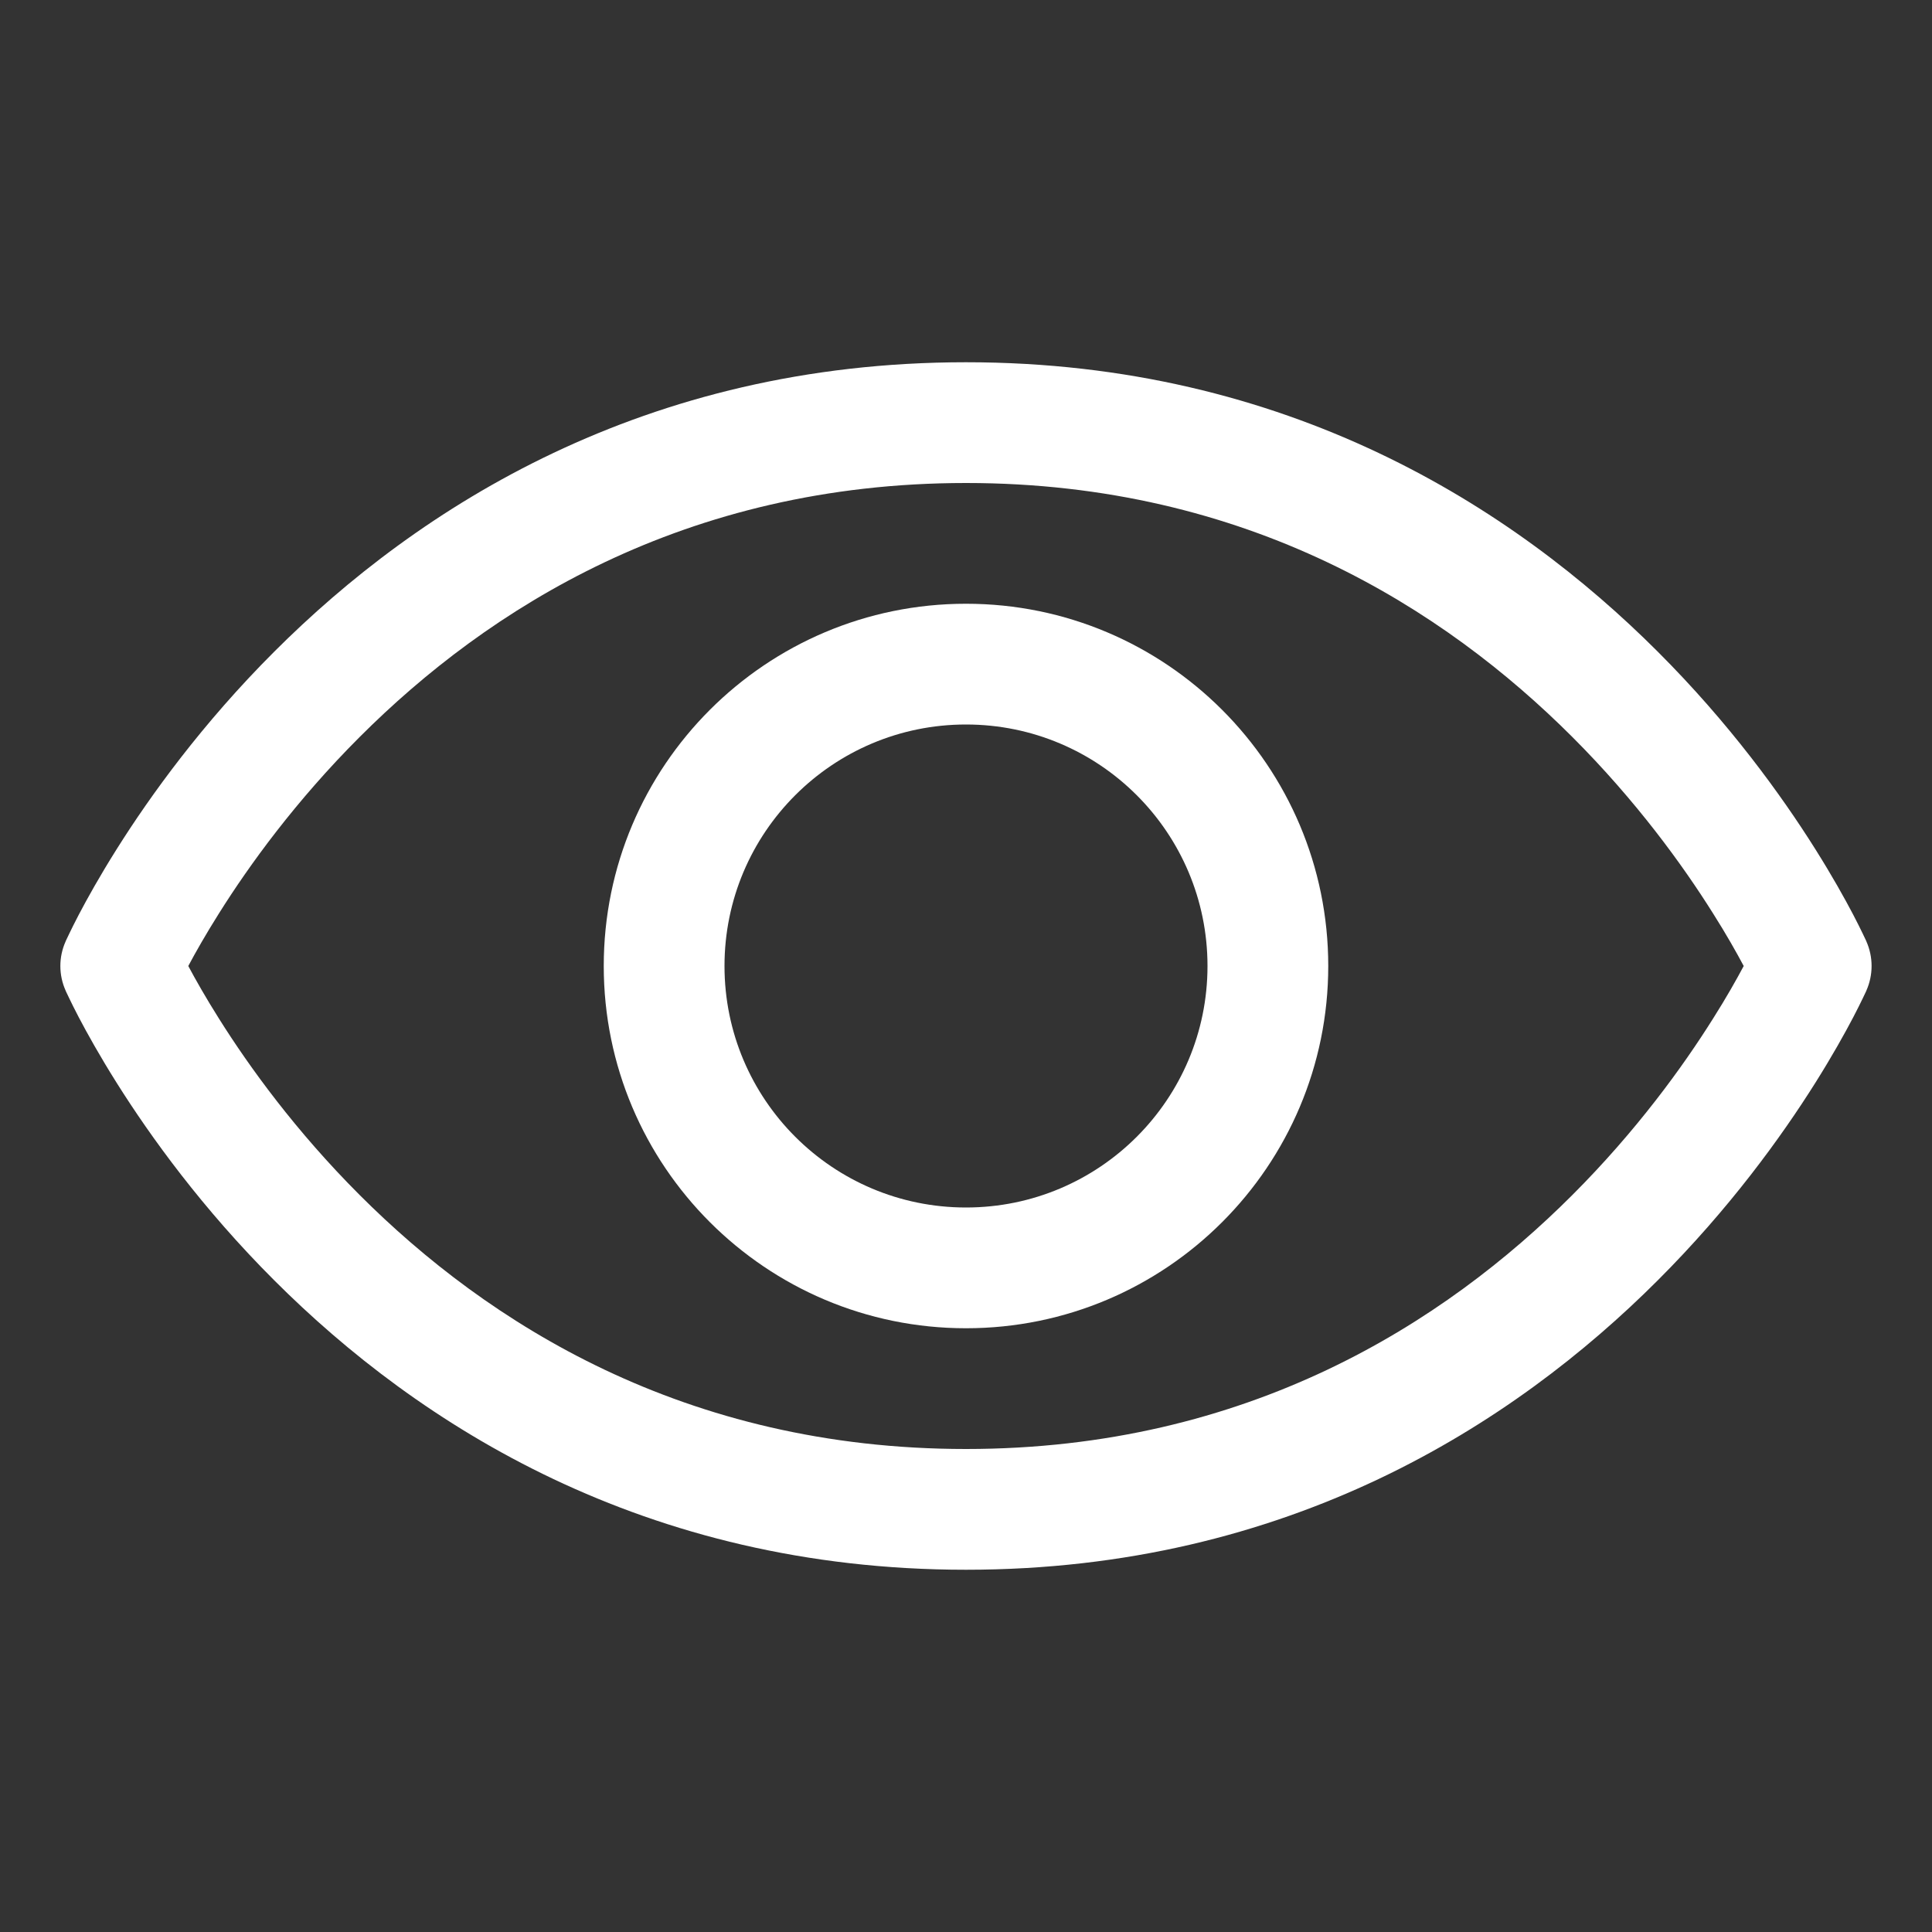 <svg width="24" height="24" viewBox="0 0 24 24" fill="none" xmlns="http://www.w3.org/2000/svg">
<rect x="0" y="0" width="24" height="24" fill="#333333" stroke="none"/>
<path fill-rule="evenodd" clip-rule="evenodd" d="M3.407 8.095C5.195 6.307 8.001 4.5 12 4.5C15.999 4.5 18.805 6.307 20.593 8.095C21.485 8.986 22.128 9.877 22.549 10.546C22.76 10.881 22.916 11.162 23.021 11.362C23.073 11.462 23.113 11.542 23.14 11.599C23.154 11.627 23.164 11.65 23.172 11.666L23.181 11.685L23.184 11.692L23.185 11.694L23.185 11.695C23.185 11.695 23.185 11.695 22.5 12C23.185 12.305 23.185 12.305 23.185 12.305L23.185 12.306L23.184 12.308L23.181 12.315L23.172 12.334C23.164 12.35 23.154 12.373 23.14 12.401C23.113 12.458 23.073 12.538 23.021 12.638C22.916 12.838 22.76 13.119 22.549 13.454C22.128 14.123 21.485 15.014 20.593 15.905C18.805 17.693 15.999 19.5 12 19.5C8.001 19.5 5.195 17.693 3.407 15.905C2.515 15.014 1.872 14.123 1.451 13.454C1.24 13.119 1.084 12.838 0.979 12.638C0.927 12.538 0.887 12.458 0.86 12.401C0.846 12.373 0.836 12.35 0.828 12.334L0.819 12.315L0.816 12.308L0.815 12.306L0.815 12.305C0.815 12.305 0.815 12.305 1.5 12C0.815 11.695 0.815 11.695 0.815 11.695L0.815 11.694L0.816 11.692L0.819 11.685L0.828 11.666C0.836 11.65 0.846 11.627 0.86 11.599C0.887 11.542 0.927 11.462 0.979 11.362C1.084 11.162 1.24 10.881 1.451 10.546C1.872 9.877 2.515 8.986 3.407 8.095ZM1.5 12L0.815 11.695C0.728 11.889 0.728 12.111 0.815 12.305L1.5 12ZM2.339 12C2.427 12.165 2.554 12.39 2.721 12.655C3.096 13.252 3.672 14.049 4.468 14.845C6.055 16.432 8.499 18 12 18C15.501 18 17.945 16.432 19.532 14.845C20.328 14.049 20.904 13.252 21.279 12.655C21.447 12.39 21.573 12.165 21.661 12C21.573 11.835 21.447 11.61 21.279 11.345C20.904 10.748 20.328 9.951 19.532 9.155C17.945 7.568 15.501 6 12 6C8.499 6 6.055 7.568 4.468 9.155C3.672 9.951 3.096 10.748 2.721 11.345C2.554 11.61 2.427 11.835 2.339 12ZM22.5 12L23.185 12.305C23.271 12.111 23.271 11.889 23.185 11.695L22.5 12Z" fill="white"/>
<path fill-rule="evenodd" clip-rule="evenodd" d="M12 9C10.343 9 9 10.343 9 12C9 13.657 10.343 15 12 15C13.657 15 15 13.657 15 12C15 10.343 13.657 9 12 9ZM7.5 12C7.5 9.515 9.515 7.5 12 7.5C14.485 7.5 16.5 9.515 16.5 12C16.5 14.485 14.485 16.5 12 16.5C9.515 16.5 7.5 14.485 7.5 12Z" fill="white"/>
</svg>
